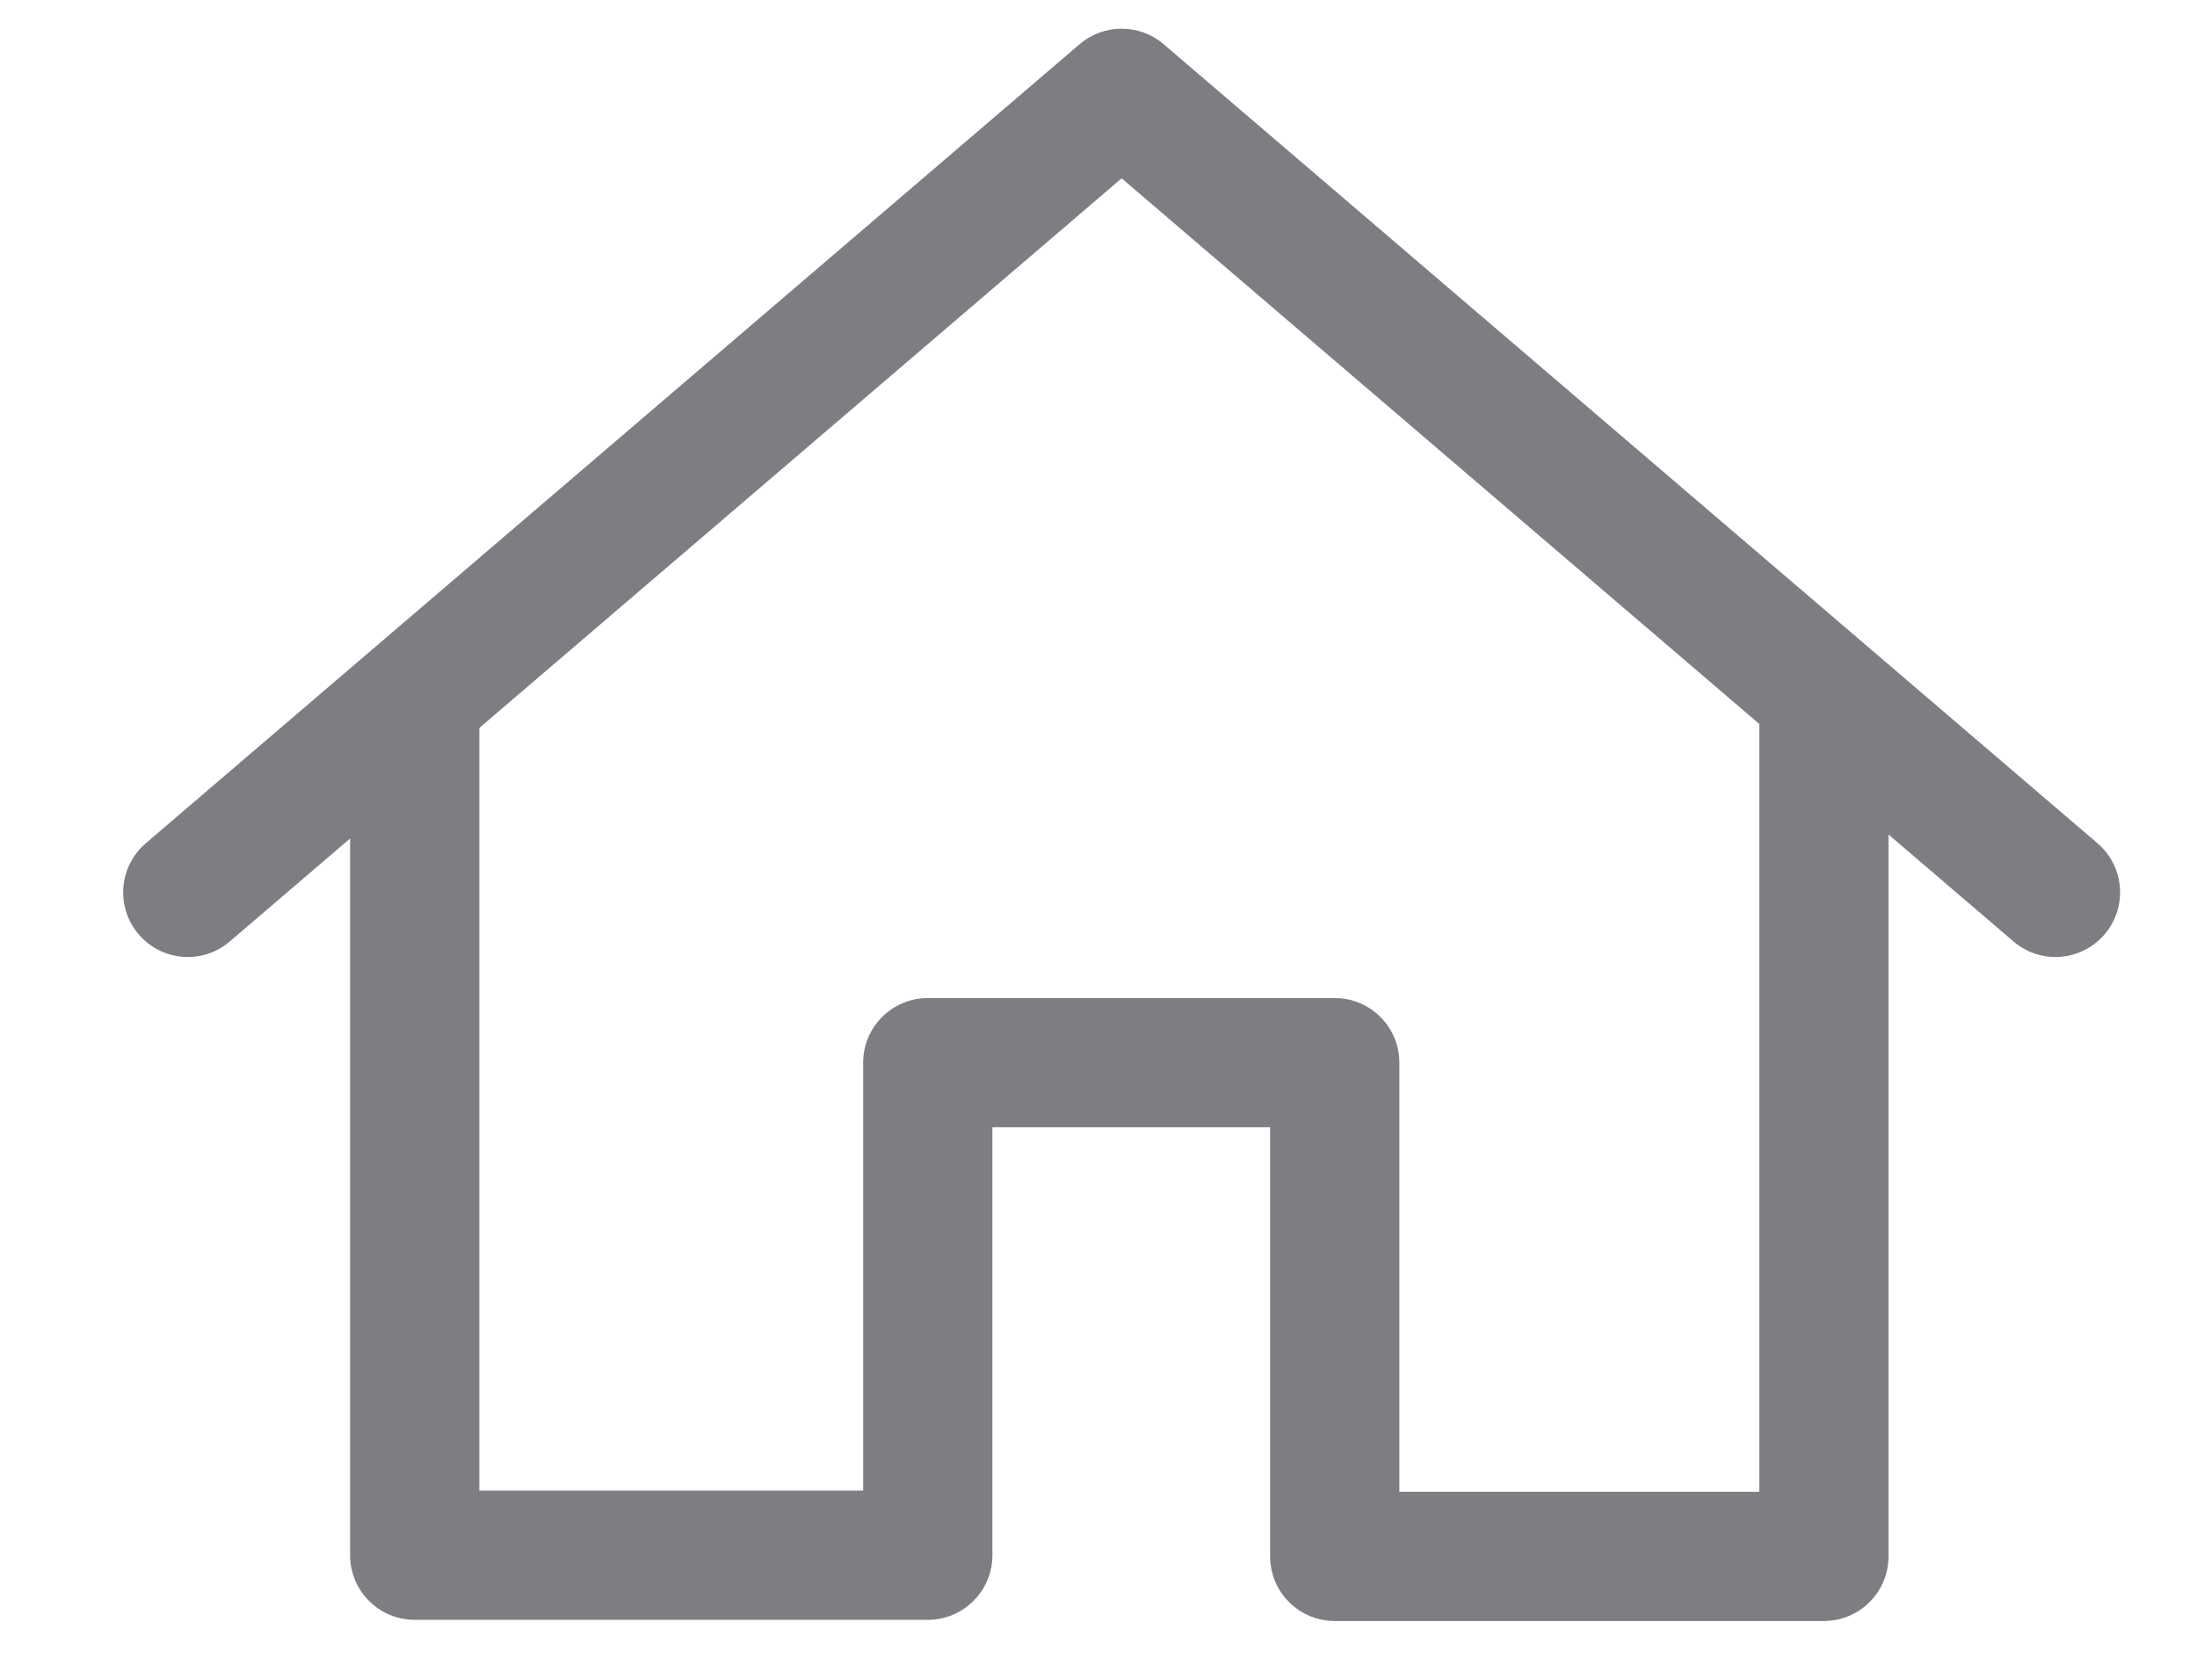 <?xml version="1.0" encoding="UTF-8"?>
<svg width="17px" height="13px" viewBox="0 0 17 13" version="1.1" xmlns="http://www.w3.org/2000/svg" xmlns:xlink="http://www.w3.org/1999/xlink">
    <!-- Generator: Sketch 50.2 (55047) - http://www.bohemiancoding.com/sketch -->
    <title>Group 5</title>
    <desc>Created with Sketch.</desc>
    <defs></defs>
    <g id="Page-1" stroke="none" stroke-width="1" fill="none" fill-rule="evenodd">
        <g id="Microcredits-mobile-New-Filter" transform="translate(-10, -56)" fill="#7C7E82" fill-rule="nonzero">
            <g id="Group-5" transform="translate(10, 56)">
                <path d="M8.679,1.38 L1.778,7.286 C1.568,7.466 1.253,7.441 1.073,7.231 C0.894,7.021 0.918,6.706 1.128,6.526 L8.354,0.342 C8.541,0.182 8.817,0.182 9.004,0.342 L16.23,6.526 C16.44,6.706 16.464,7.021 16.285,7.231 C16.105,7.441 15.79,7.466 15.58,7.286 L8.679,1.38 Z" id="Path-49"></path>
                <path d="M7.679,8.724 L7.679,12.036 C7.679,12.312 7.455,12.536 7.179,12.536 L3.209,12.536 C2.933,12.536 2.709,12.312 2.709,12.036 L2.709,5.576 L3.709,5.576 L3.709,11.536 L6.679,11.536 L6.679,8.224 C6.679,7.948 6.903,7.724 7.179,7.724 L10.328,7.724 C10.604,7.724 10.828,7.948 10.828,8.224 L10.828,11.545 L13.613,11.545 L13.613,5.576 L14.613,5.576 L14.613,12.045 C14.613,12.321 14.389,12.545 14.113,12.545 L10.328,12.545 C10.052,12.545 9.828,12.321 9.828,12.045 L9.828,8.724 L7.679,8.724 Z" id="Path-50"></path>
            </g>
        </g>
    </g>
</svg>